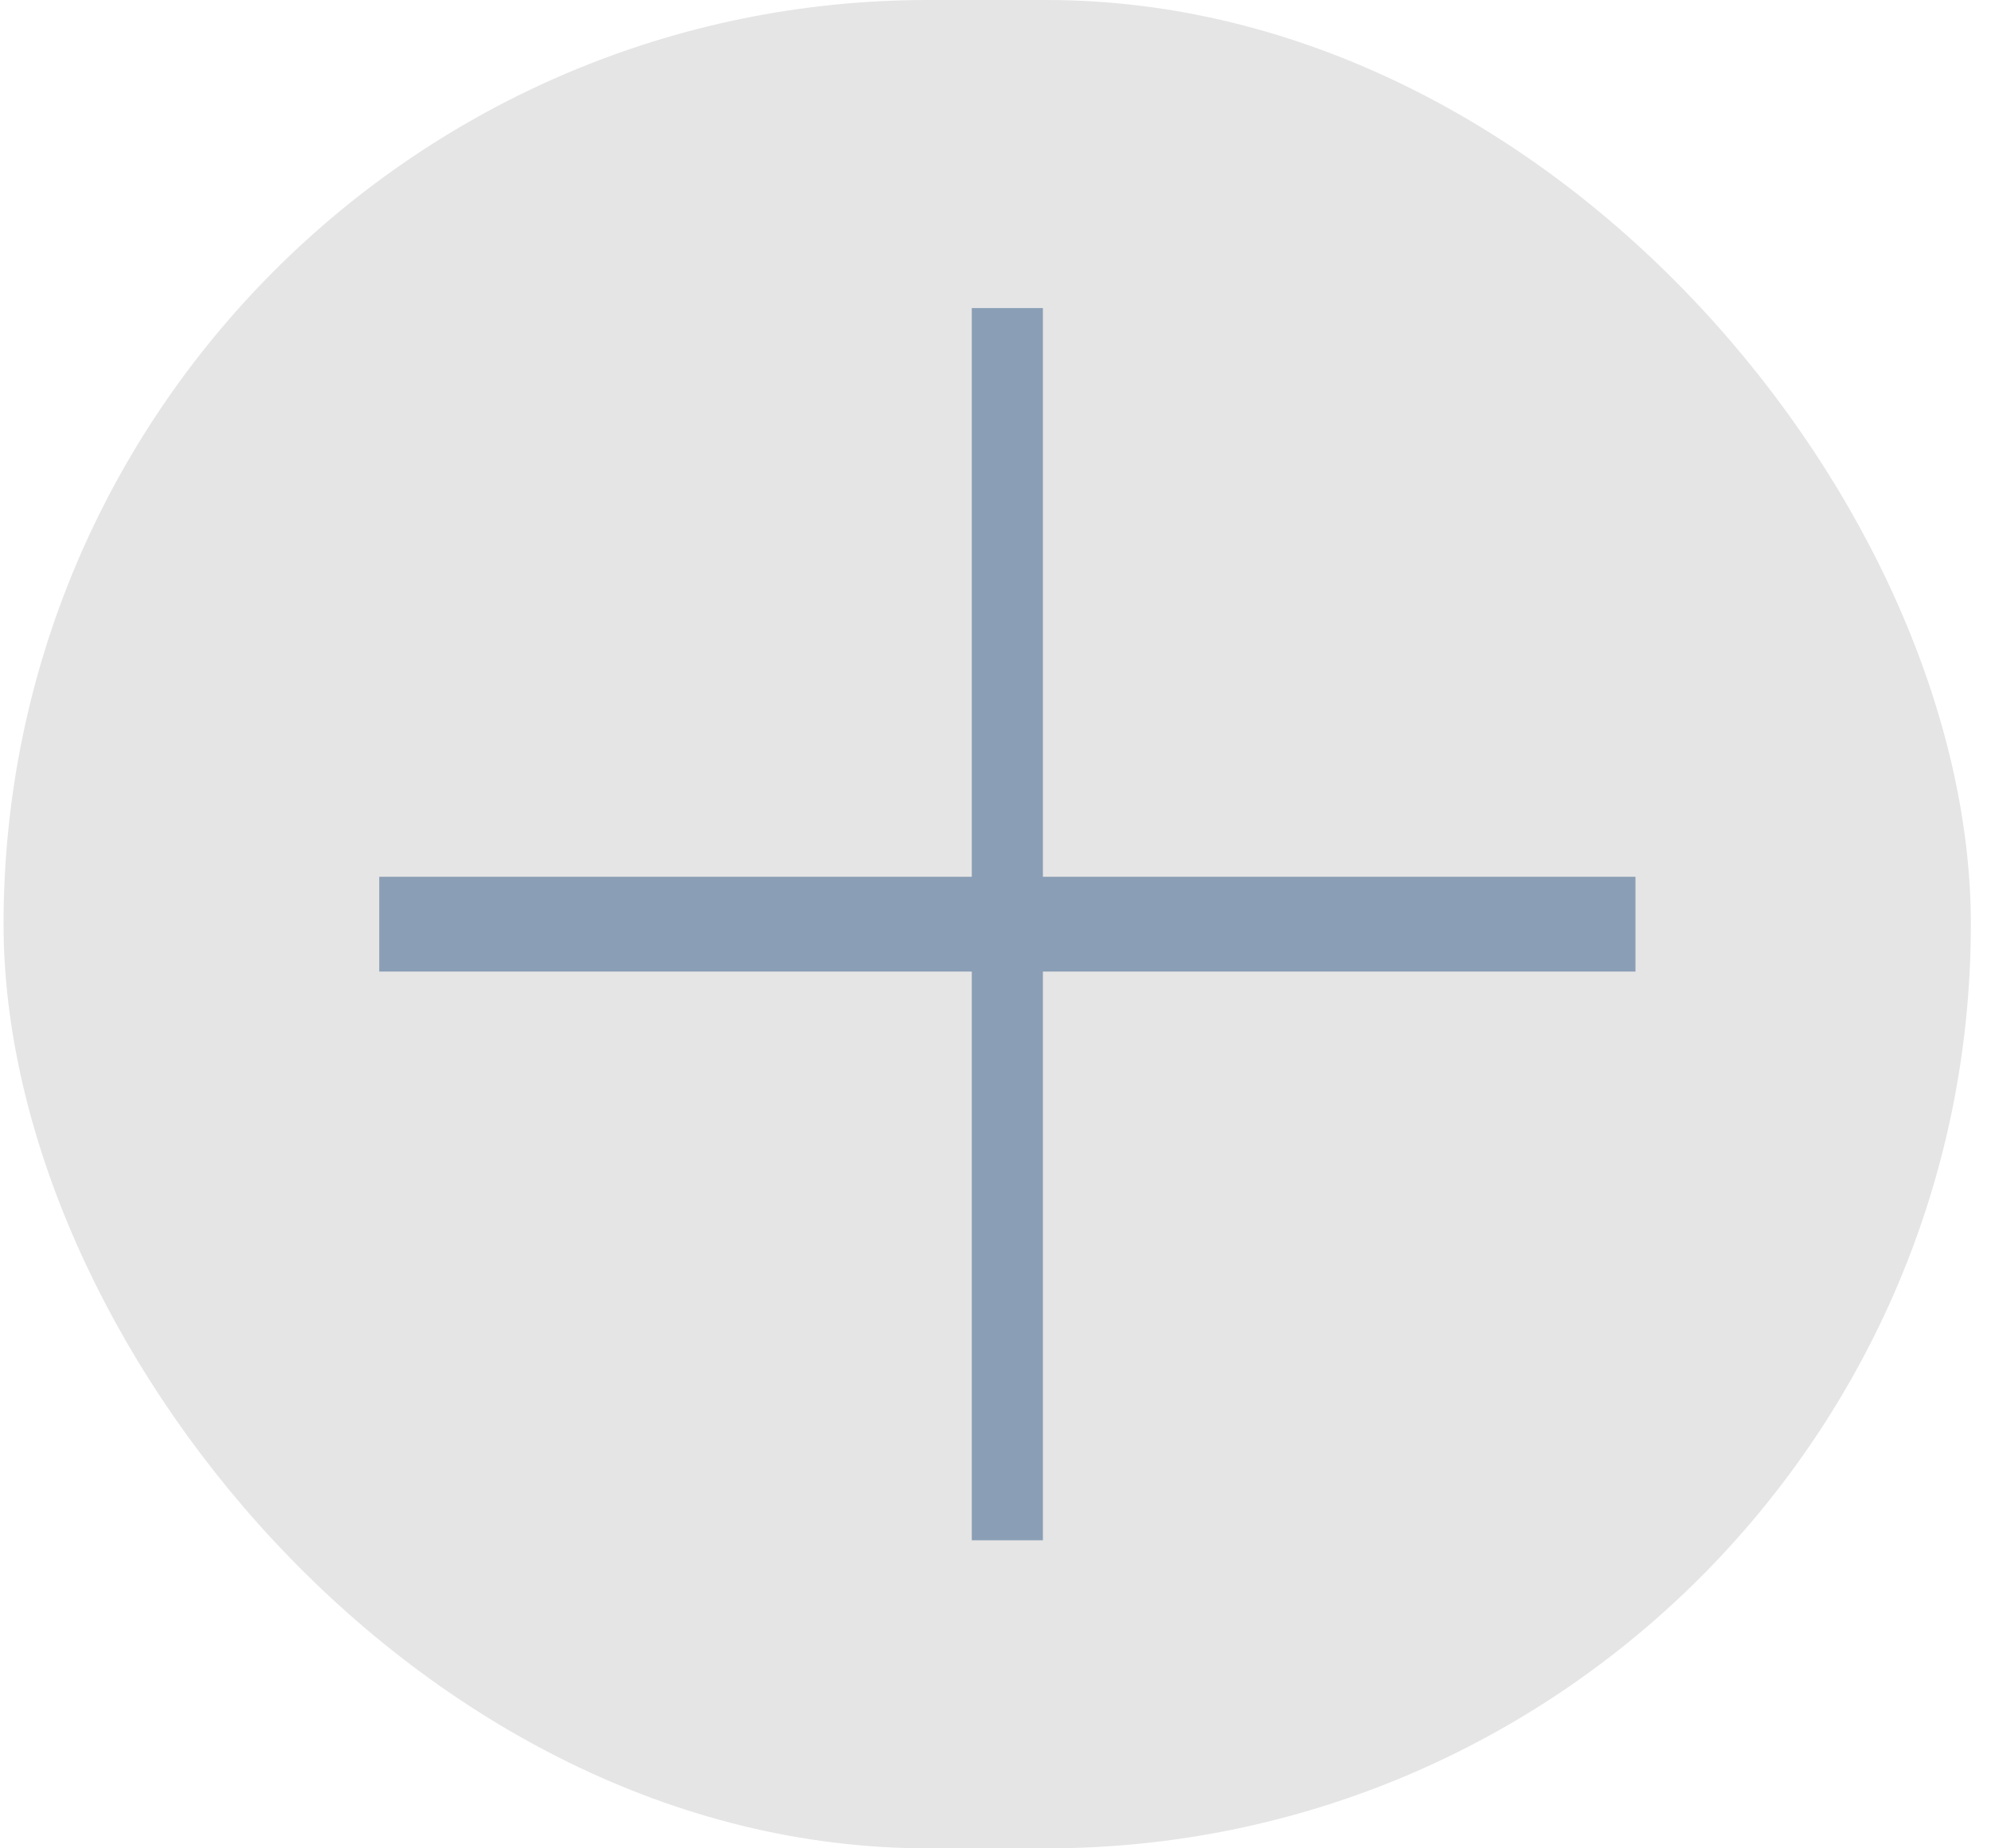<svg xmlns="http://www.w3.org/2000/svg" width="84" height="78" viewBox="0 0 84 78" fill="none">
<rect x="0.15" width="83" height="78" rx="39" fill="#E5E5E5"/>
<rect x="16" y="37" width="53" height="4" fill="#8A9EB5"/>
<rect x="41" y="13" width="3" height="52" fill="#8A9EB5"/>
</svg>